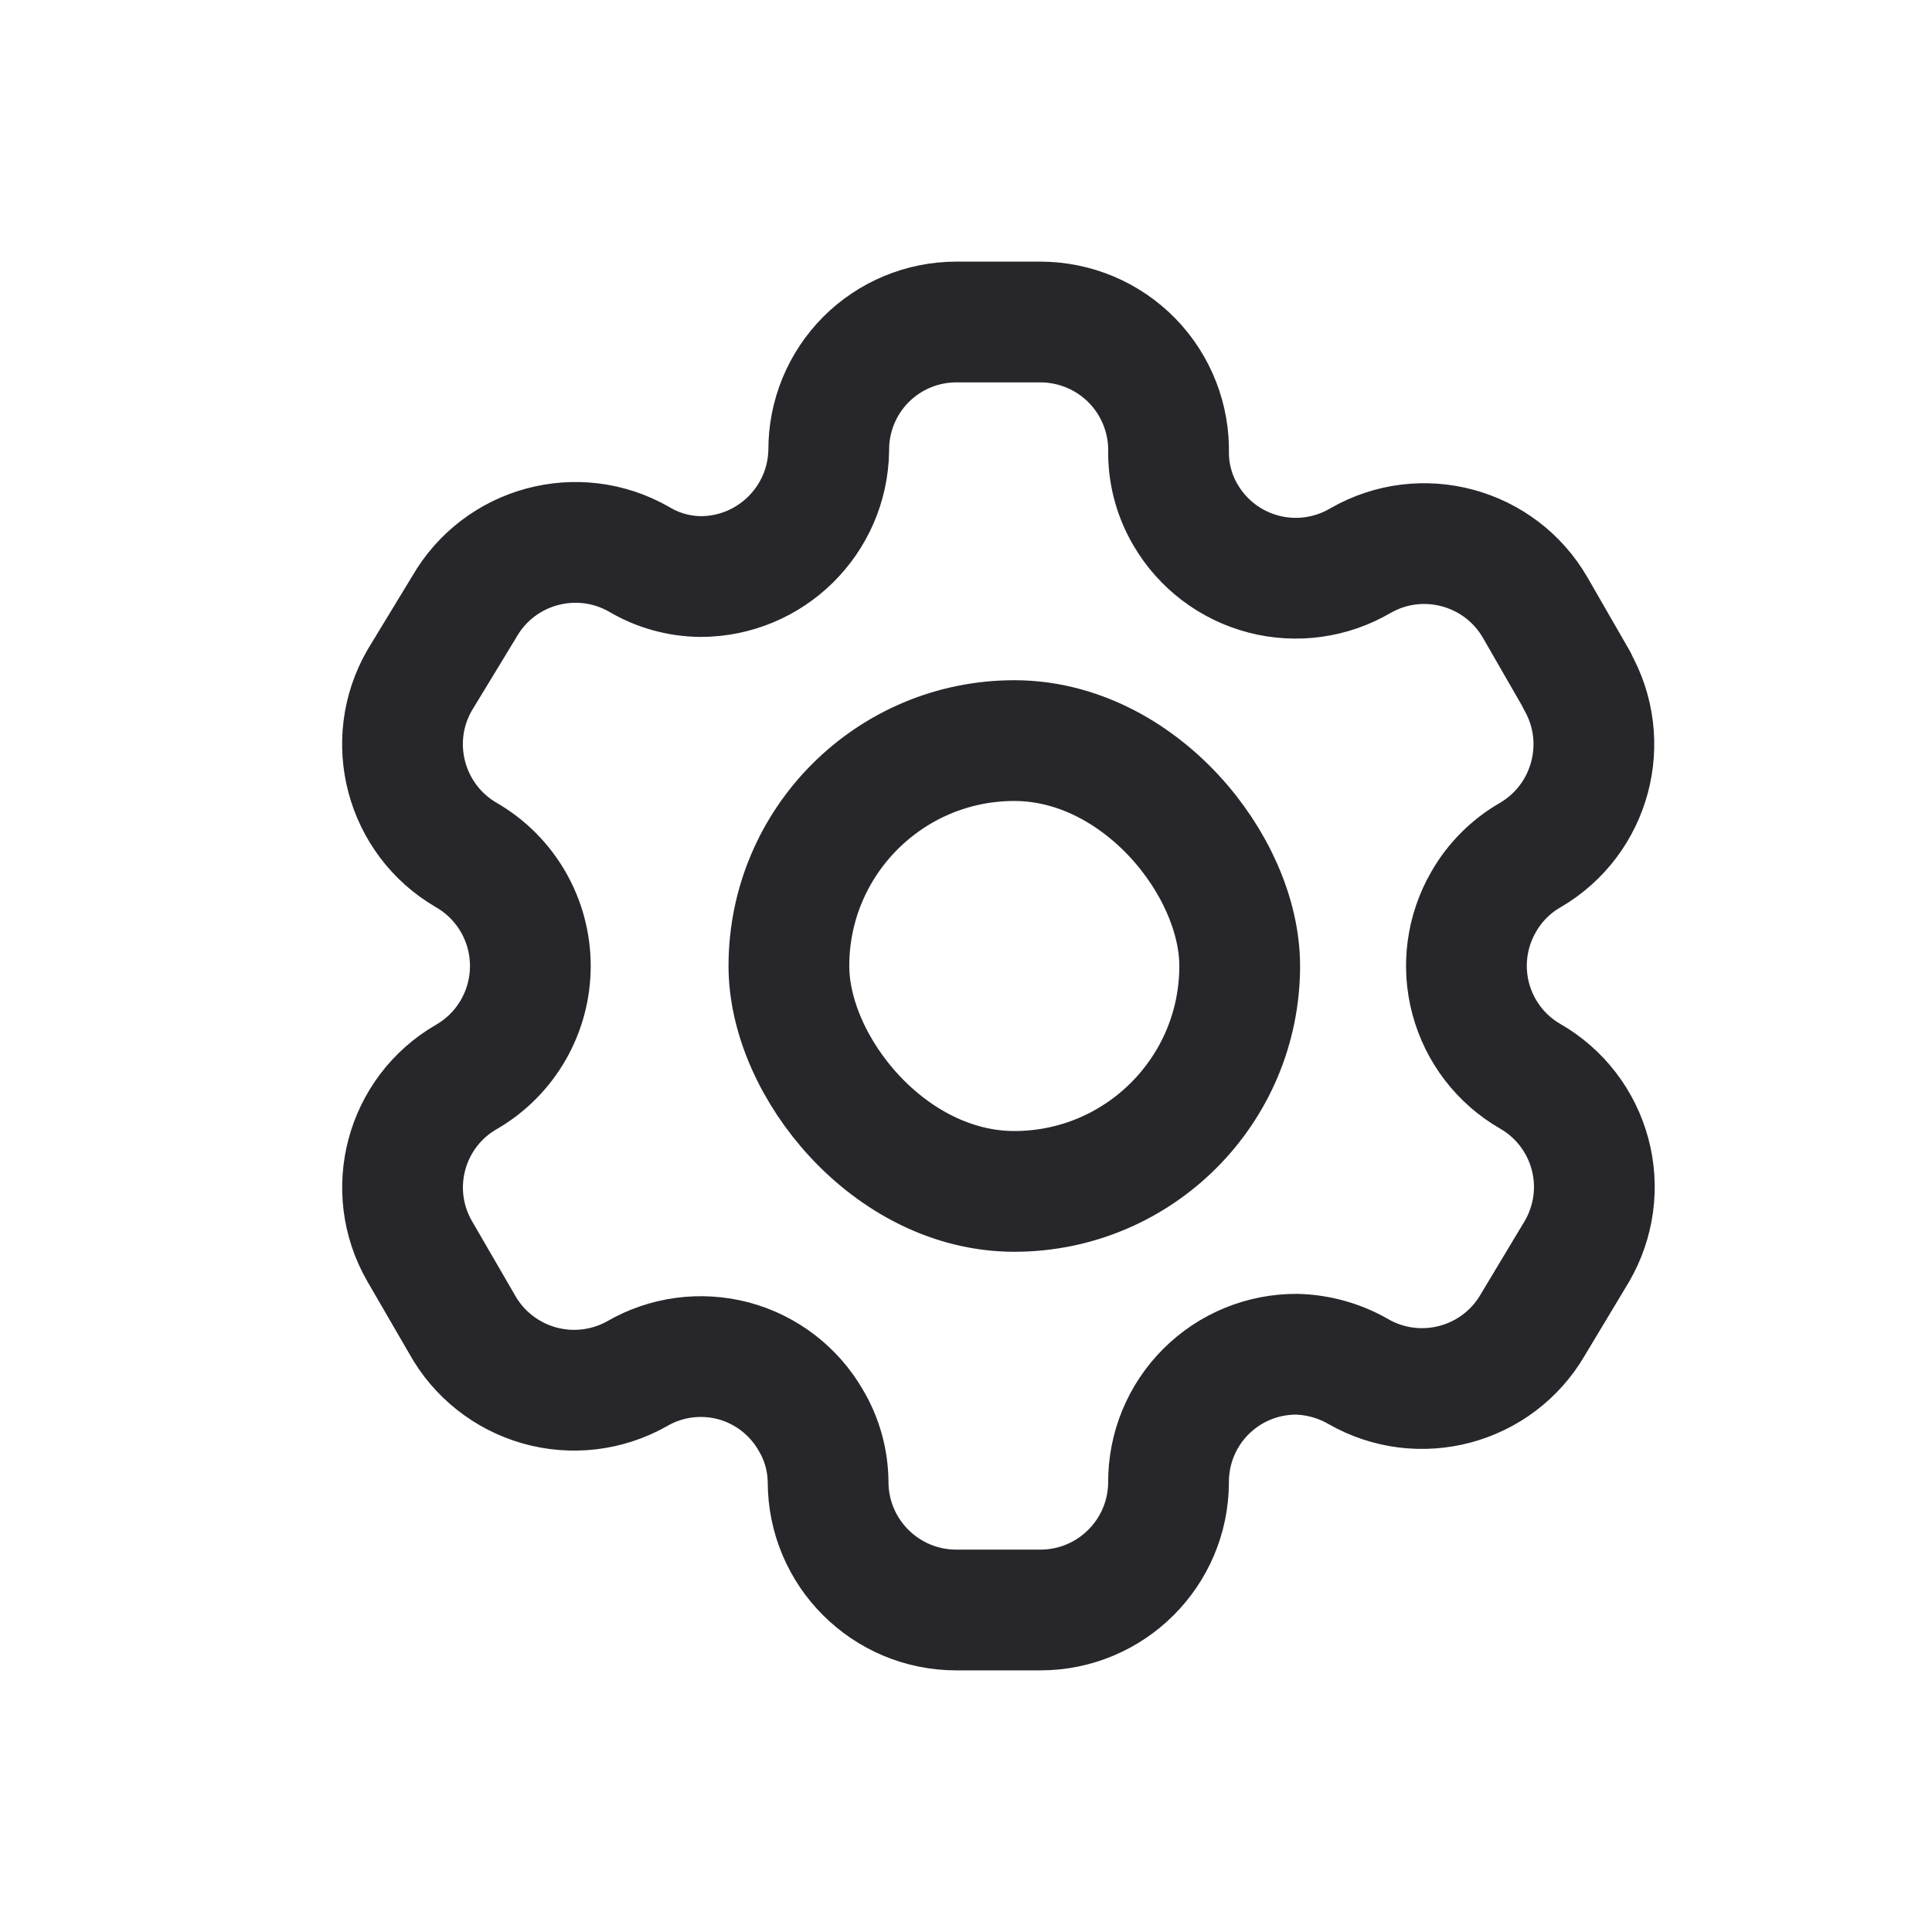 <?xml version="1.0" encoding="UTF-8"?> <svg xmlns="http://www.w3.org/2000/svg" width="24" height="24" viewBox="0 0 24 24" fill="none"> <rect x="9.8" y="9.2" width="5.6" height="5.6" rx="2.8" stroke="#27272B" stroke-width="1.5" stroke-linejoin="round"></rect> <path fill-rule="evenodd" clip-rule="evenodd" d="M19.59 8.45L19.072 7.55C18.634 6.79 17.662 6.527 16.901 6.964V6.964C16.538 7.177 16.105 7.238 15.698 7.132C15.29 7.026 14.942 6.763 14.729 6.4C14.592 6.169 14.519 5.906 14.516 5.638V5.638C14.528 5.208 14.366 4.791 14.066 4.482C13.766 4.174 13.354 4 12.923 4H11.88C11.458 4 11.054 4.168 10.756 4.467C10.459 4.766 10.293 5.171 10.295 5.592V5.592C10.282 6.463 9.573 7.162 8.702 7.162C8.434 7.159 8.171 7.086 7.941 6.949V6.949C7.179 6.512 6.207 6.775 5.769 7.535L5.213 8.45C4.775 9.209 5.034 10.18 5.792 10.621V10.621C6.285 10.905 6.588 11.431 6.588 12C6.588 12.569 6.285 13.095 5.792 13.379V13.379C5.035 13.817 4.776 14.785 5.213 15.543V15.543L5.739 16.45C5.944 16.82 6.289 17.093 6.696 17.209C7.104 17.325 7.54 17.274 7.91 17.067V17.067C8.273 16.855 8.706 16.797 9.113 16.905C9.519 17.014 9.865 17.281 10.074 17.646C10.211 17.877 10.284 18.139 10.287 18.408V18.408C10.287 19.287 11 20 11.88 20H12.923C13.8 20 14.512 19.292 14.516 18.415V18.415C14.514 17.992 14.681 17.586 14.98 17.287C15.279 16.988 15.685 16.821 16.108 16.823C16.376 16.83 16.638 16.903 16.87 17.036V17.036C17.63 17.474 18.601 17.215 19.041 16.457V16.457L19.59 15.543C19.802 15.178 19.861 14.744 19.752 14.337C19.643 13.929 19.377 13.582 19.011 13.371V13.371C18.645 13.161 18.379 12.814 18.27 12.406C18.161 11.998 18.22 11.565 18.432 11.2C18.57 10.959 18.77 10.759 19.011 10.621V10.621C19.764 10.18 20.023 9.215 19.59 8.457V8.457V8.45Z" stroke="#27272B" stroke-width="1.5" stroke-linecap="round" stroke-linejoin="round"></path> </svg> 